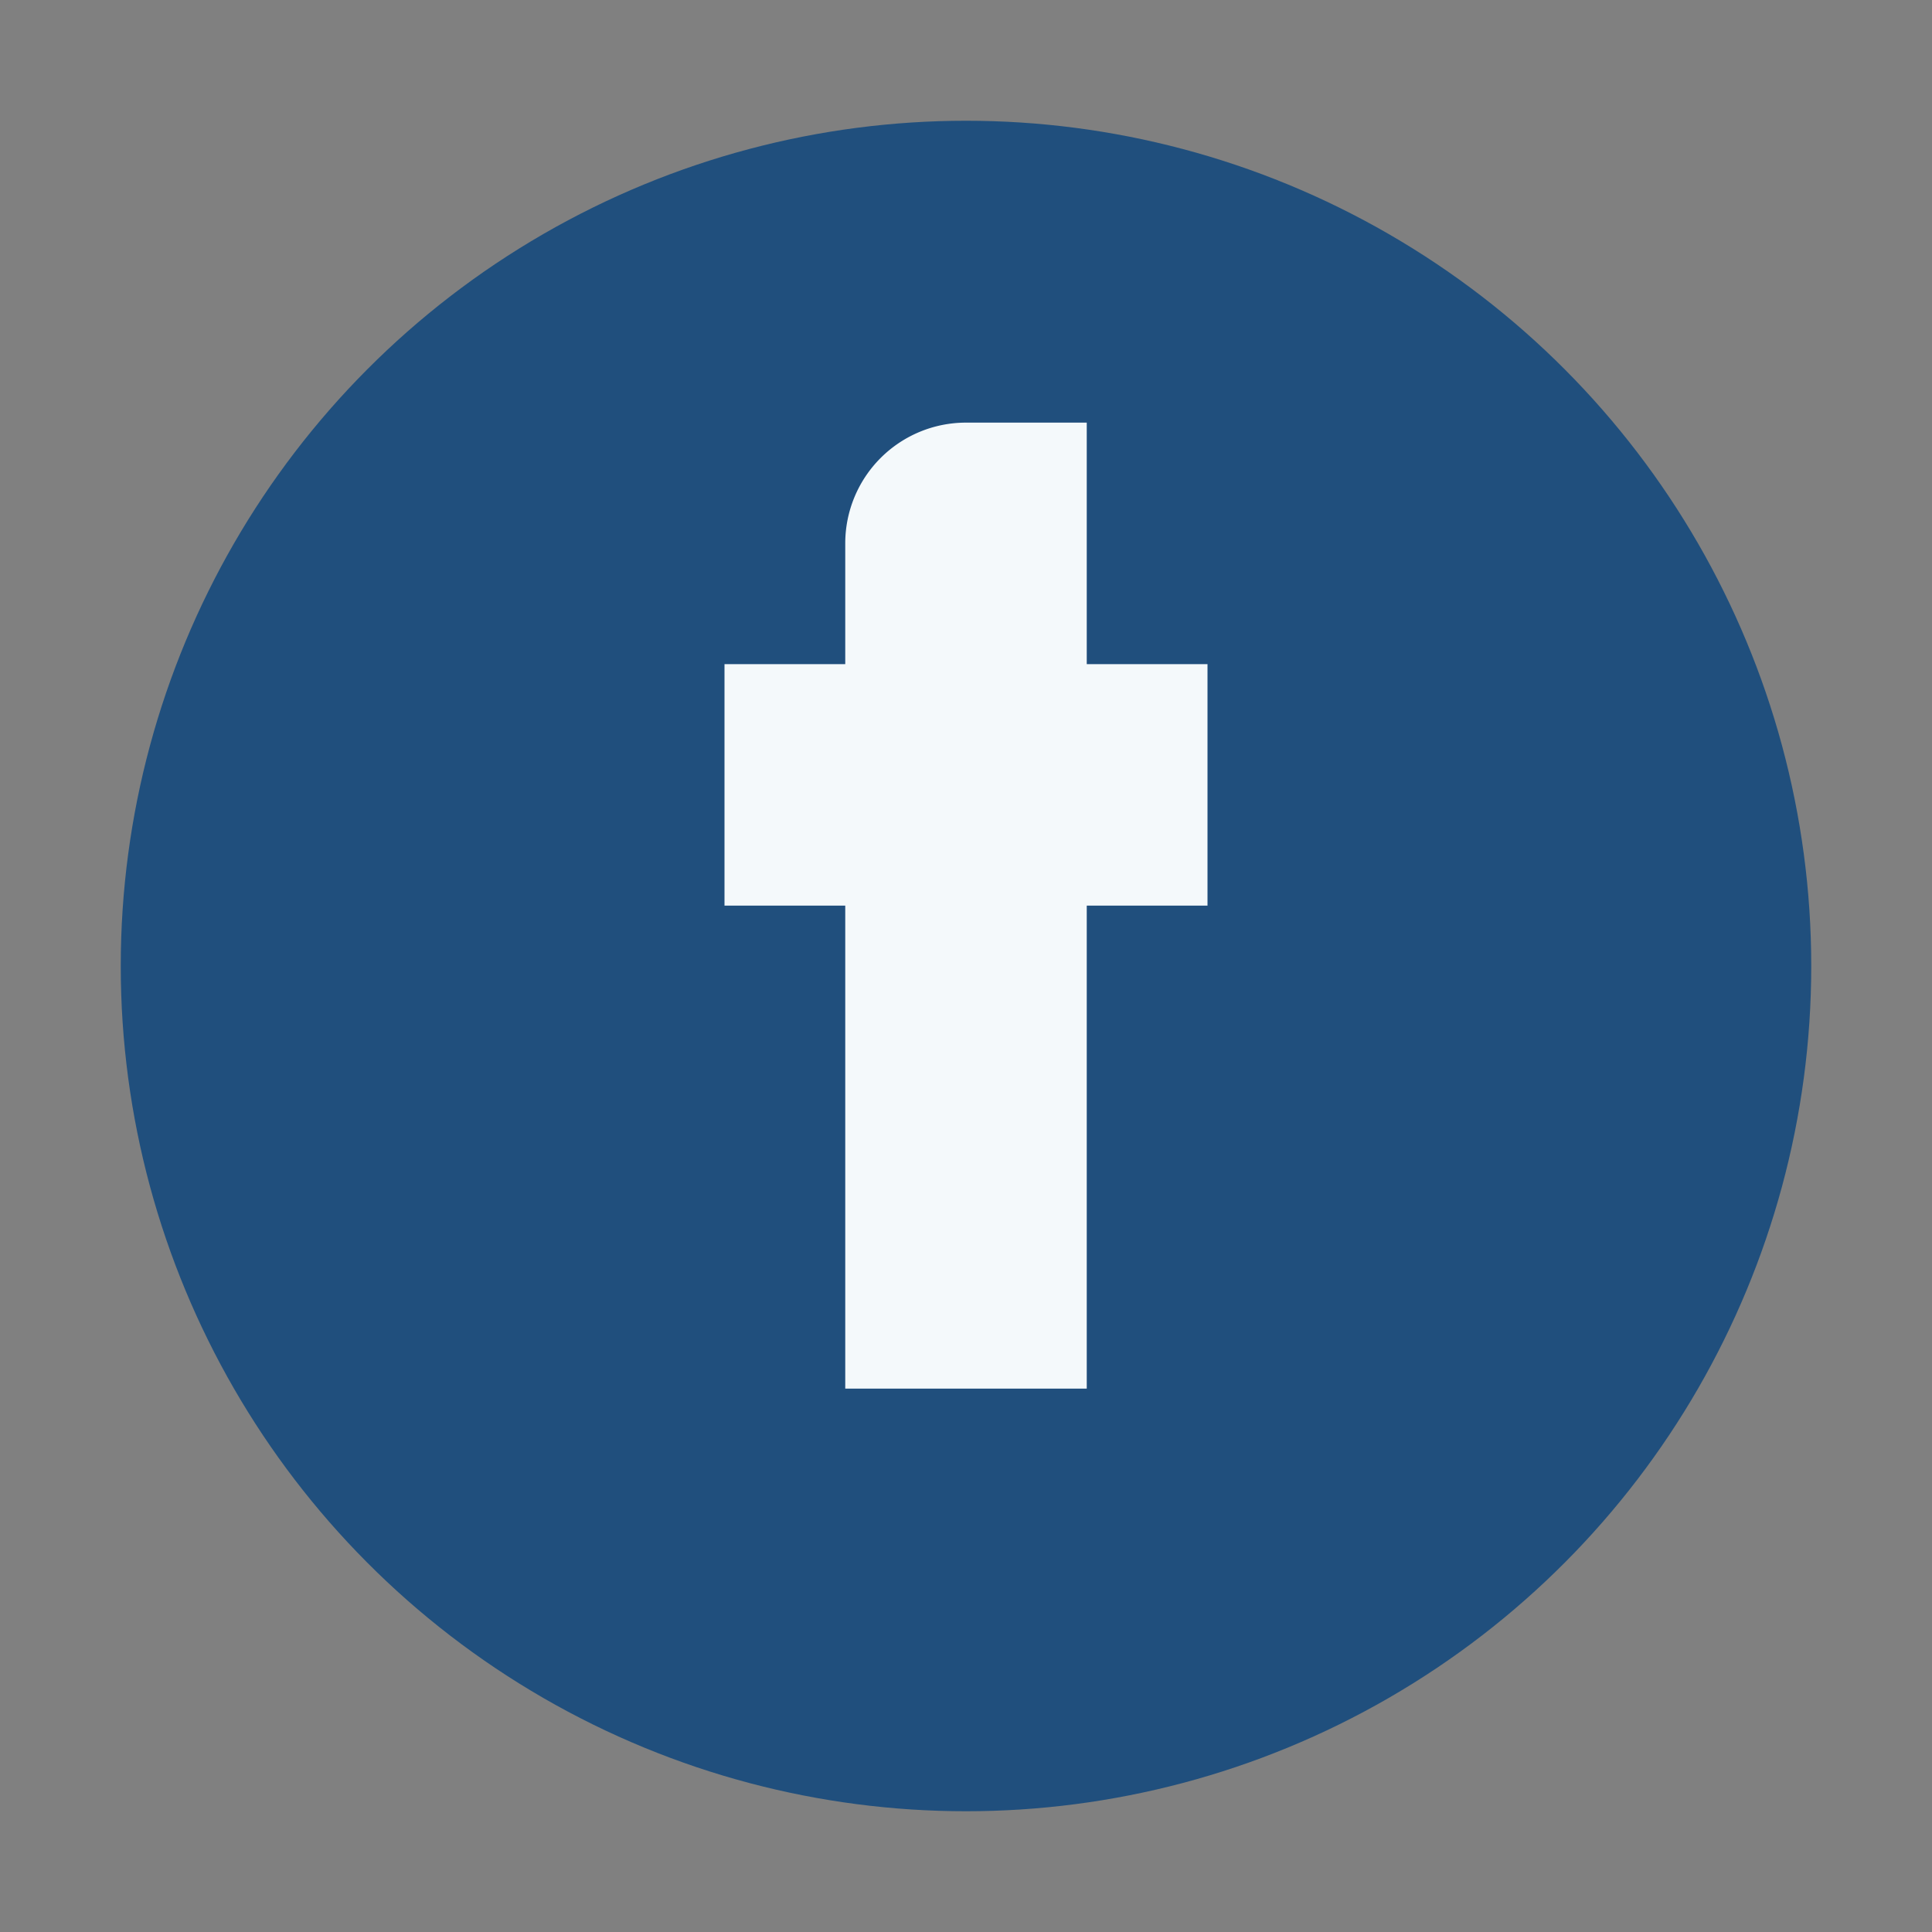 <?xml version="1.0" encoding="UTF-8"?>
<svg xmlns="http://www.w3.org/2000/svg" width="32" height="32" viewBox="0 0 32 32"><rect x="0" y="0" width="32" height="32" fill="#808080" stroke="none"/><circle cx="16" cy="16" r="14" fill="#204F7D"/><path d="M18 11h2v4h-2v8h-4v-8h-2v-4h2v-2a2 2 0 0 1 2-2h2v4z" fill="#F4F9FB"/></svg>